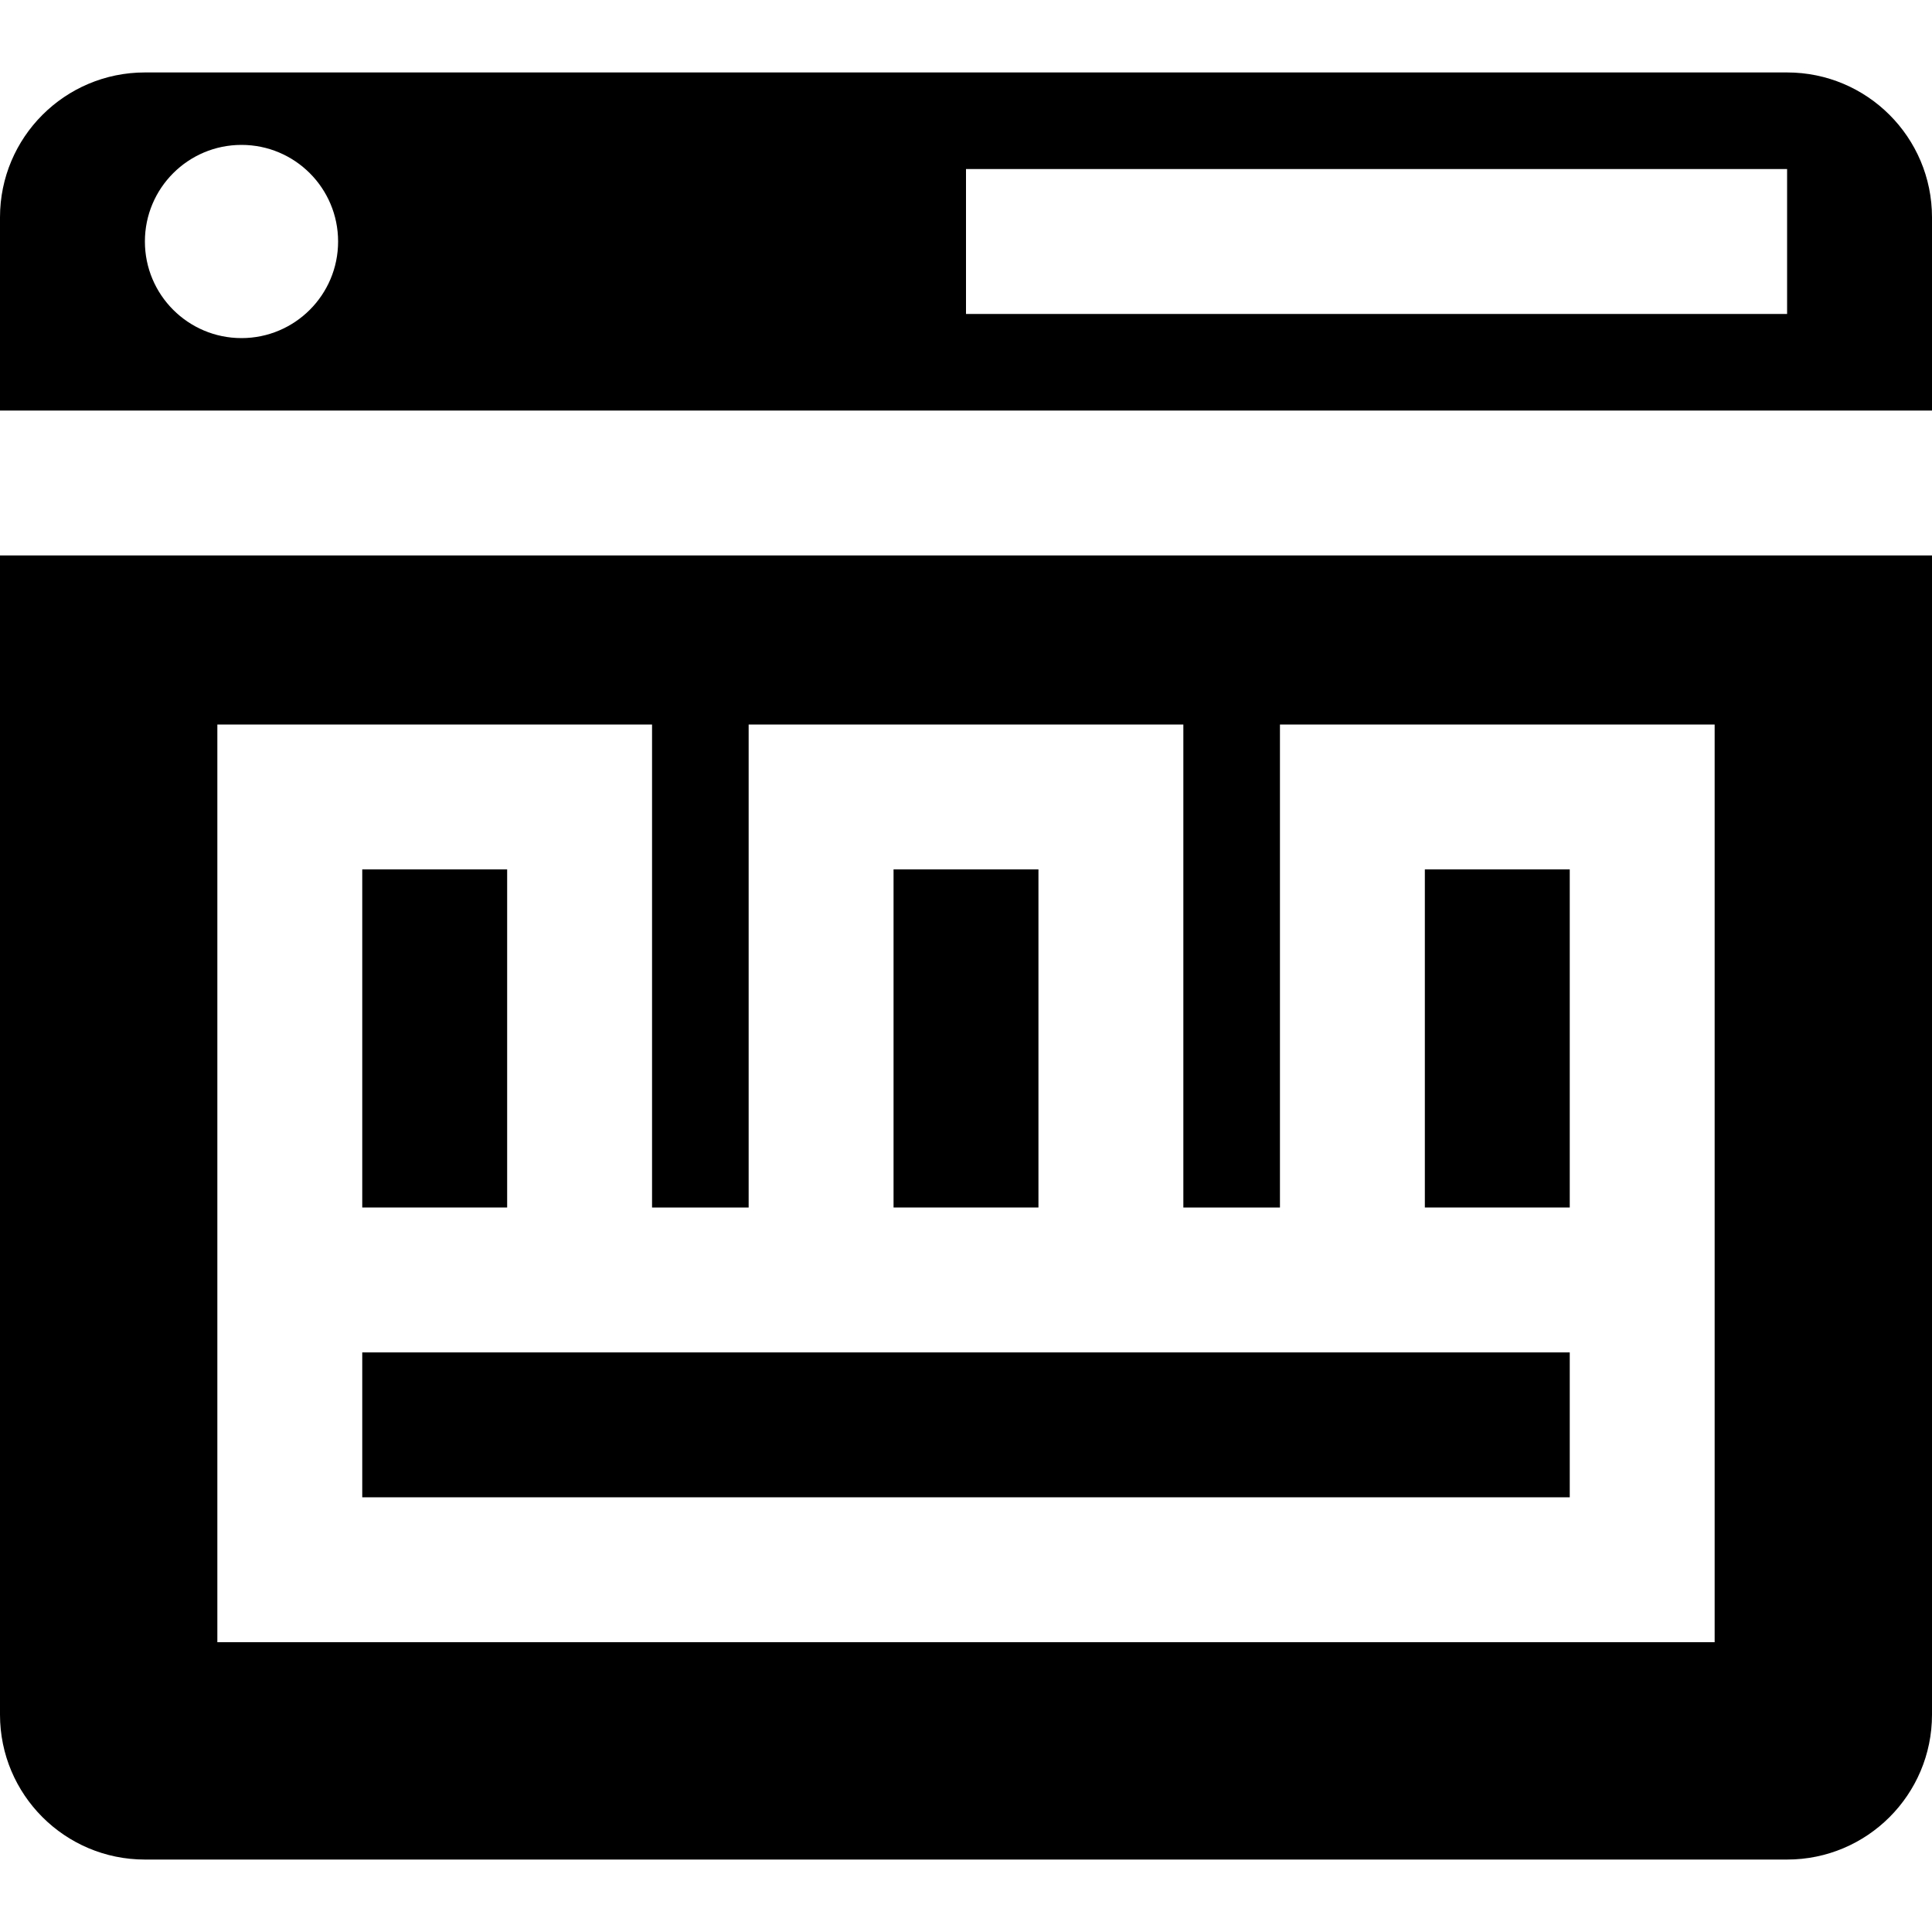 <?xml version="1.0" encoding="iso-8859-1"?>
<!-- Uploaded to: SVG Repo, www.svgrepo.com, Generator: SVG Repo Mixer Tools -->
<svg fill="#000000" version="1.1" id="Layer_1" xmlns="http://www.w3.org/2000/svg" xmlns:xlink="http://www.w3.org/1999/xlink" 
	 viewBox="0 0 512 512" xml:space="preserve">
<g>
	<g>
		<path d="M473.6,19.2H38.4C17.193,19.2,0,36.393,0,57.6v51.2h512V57.6C512,36.393,494.807,19.2,473.6,19.2z M64,89.6
			c-14.139,0-25.6-11.461-25.6-25.6S49.861,38.4,64,38.4S89.6,49.861,89.6,64S78.139,89.6,64,89.6z M473.6,83.2H256V44.8h217.6V83.2
			z"/>
	</g>
</g>
<g>
	<g>
		<rect x="96" y="230.4" width="38.4" height="89.6"/>
	</g>
</g>
<g>
	<g>
		<rect x="236.8" y="230.4" width="38.4" height="89.6"/>
	</g>
</g>
<g>
	<g>
		<rect x="96" y="358.4" width="320" height="38.4"/>
	</g>
</g>
<g>
	<g>
		<rect x="377.6" y="230.4" width="38.4" height="89.6"/>
	</g>
</g>
<g>
	<g>
		<path d="M0,147.2v307.2c0,21.207,17.193,38.4,38.4,38.4h435.2c21.207,0,38.4-17.193,38.4-38.4V147.2H0z M454.4,435.2H57.6V192
			h115.2v128h25.6V192h115.2v128h25.6V192h115.2V435.2z"/>
	</g>
</g>
</svg>